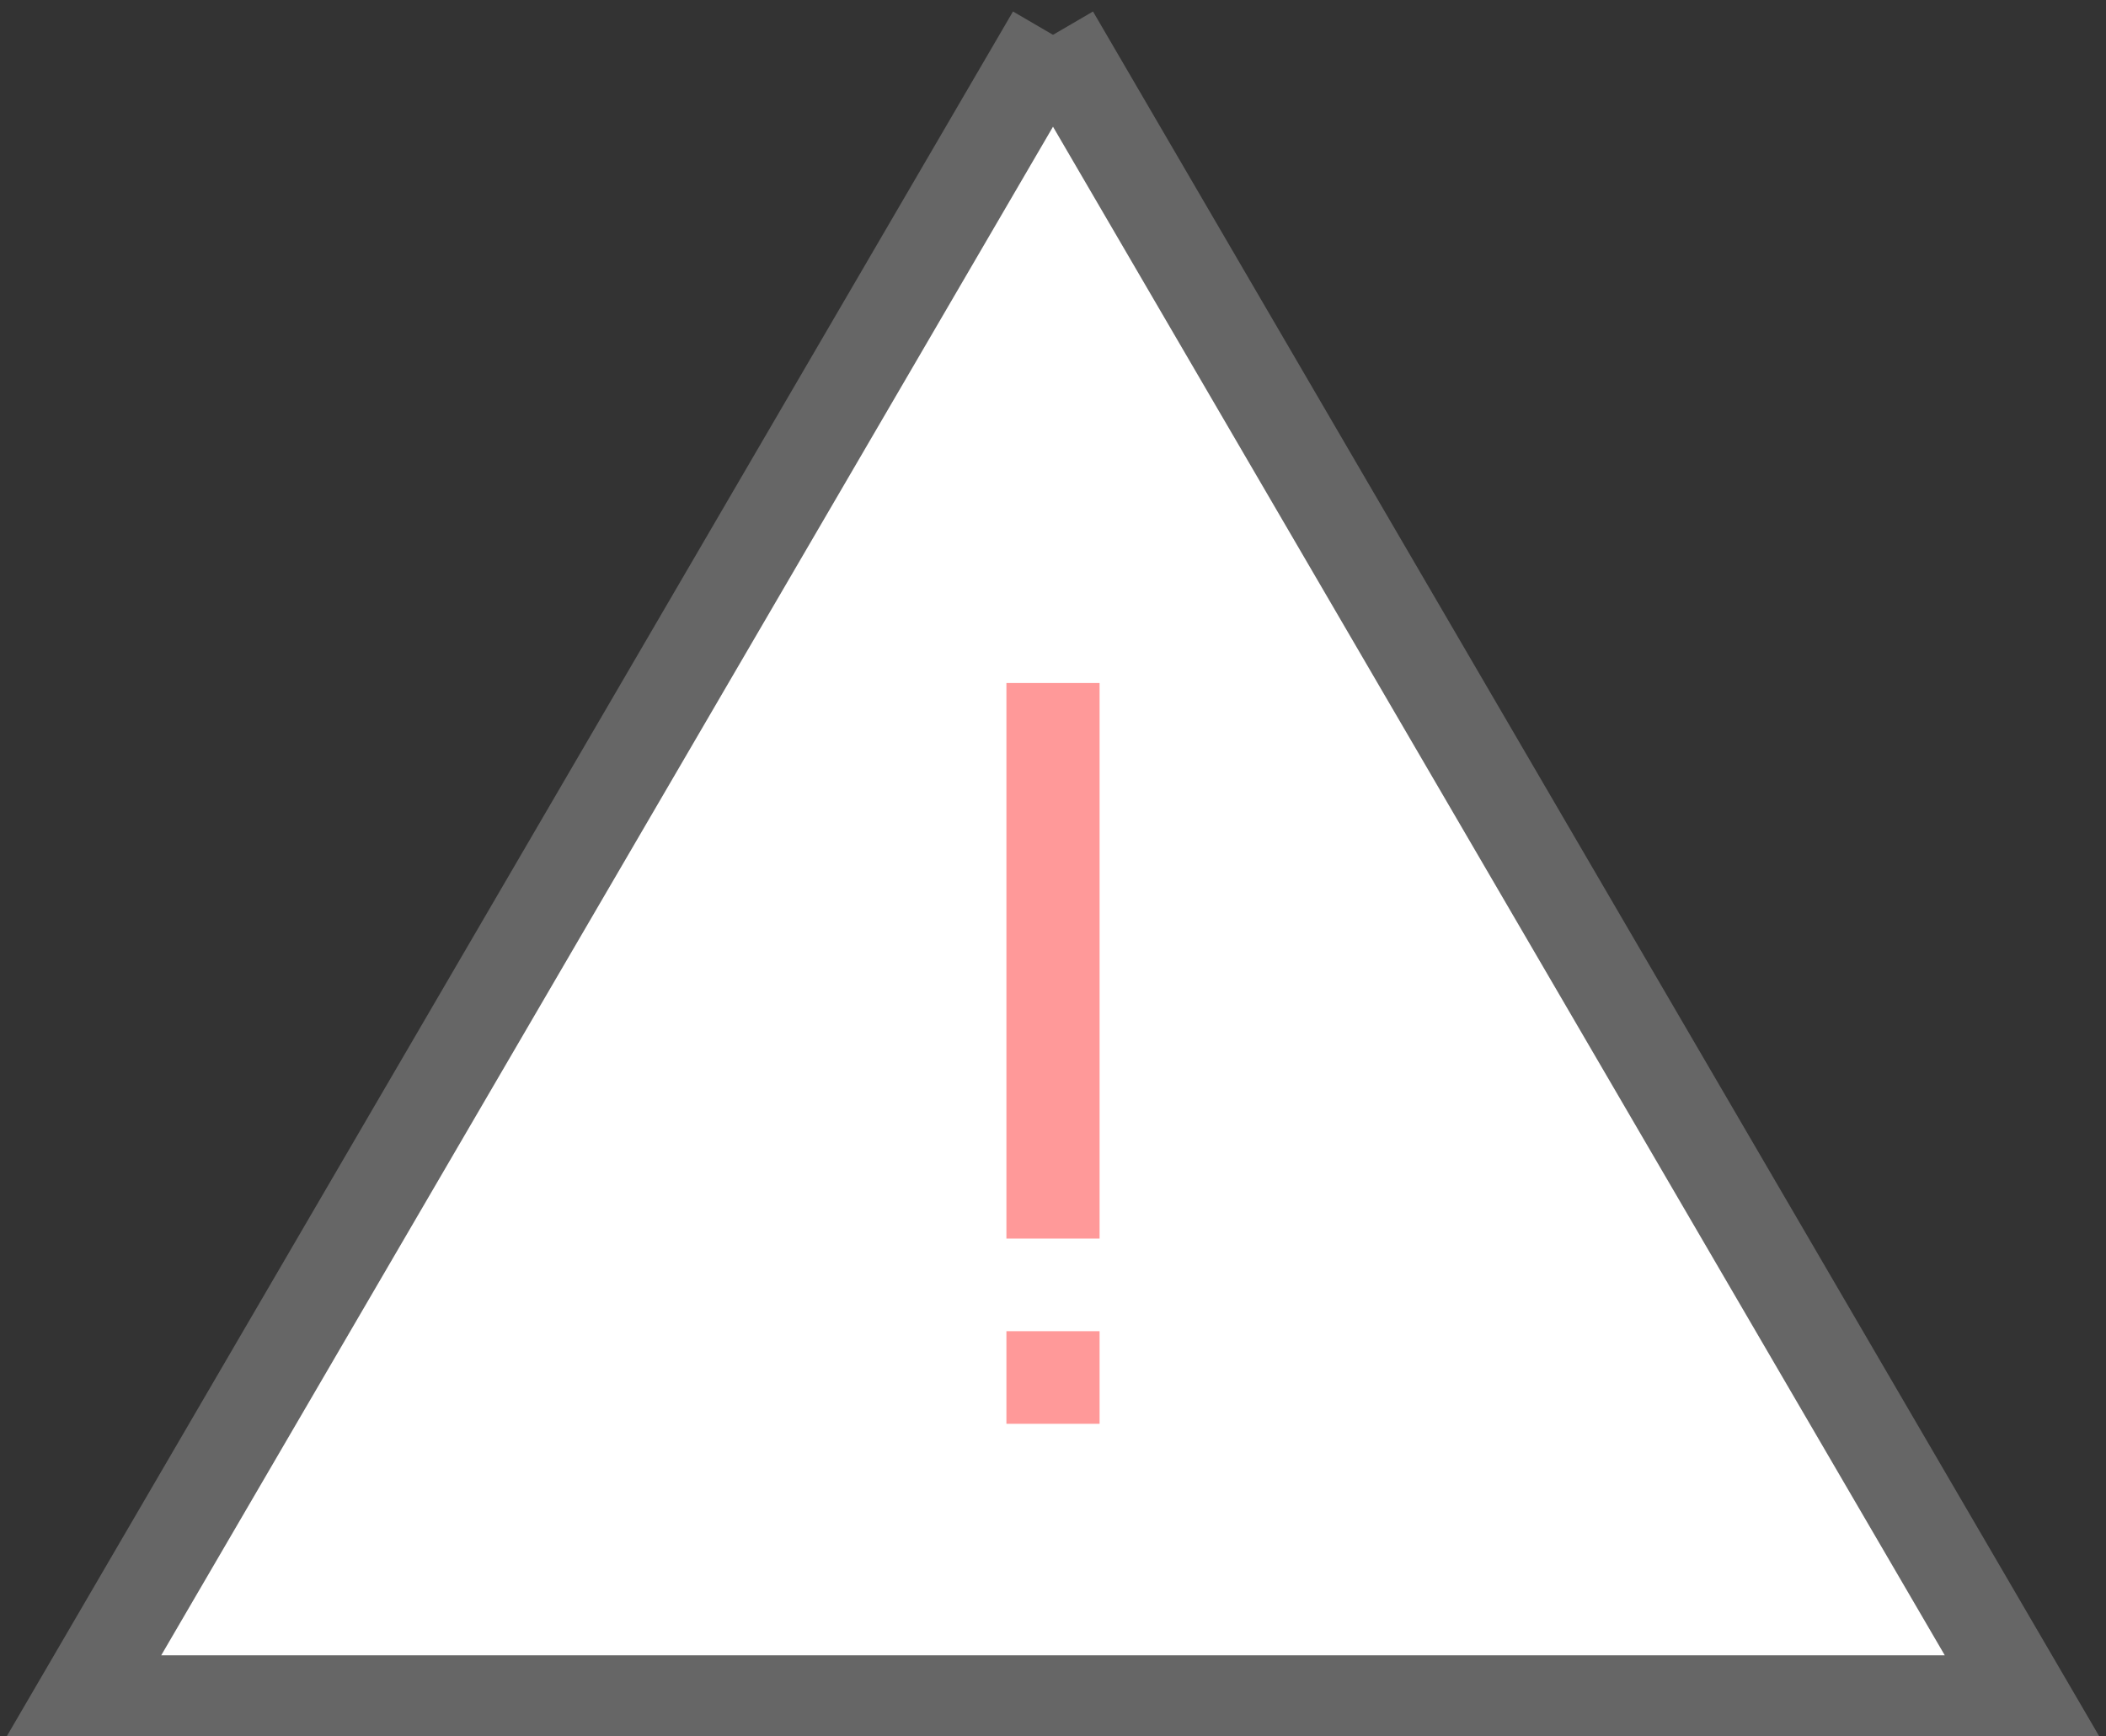 <svg id="SvgjsSvg1022" xmlns="http://www.w3.org/2000/svg" version="1.1" xmlns:xlink="http://www.w3.org/1999/xlink" xmlns:svgjs="http://svgjs.com/svgjs" width="45.482" height="37.504"><rect width="100%" height="100%" fill="#333333" stroke="none"/><defs id="SvgjsDefs1023"></defs><path id="SvgjsPath1024" d="M624 3669L603 3705L645 3705L624 3669 " fill="#ffffff" transform="matrix(1,0,0,1,-601.259,-3668.248)"></path><path id="SvgjsPath1025" d="M624 3669L603 3705L645 3705L624 3669 " fill-opacity="0" fill="#ffffff" stroke-dasharray="0" stroke-linejoin="miter" stroke-linecap="butt" stroke-opacity="1" stroke="#666666" stroke-miterlimit="50" stroke-width="2" transform="matrix(1,0,0,1,-601.259,-3668.248)"></path><path id="SvgjsPath1026" d="M625.006 3683L622.994 3683L622.994 3695L625.006 3695ZM625.006 3699L622.994 3699L622.994 3697L625.006 3697Z " fill="#ff9999" transform="matrix(1,0,0,1,-601.259,-3668.248)"></path></svg>
